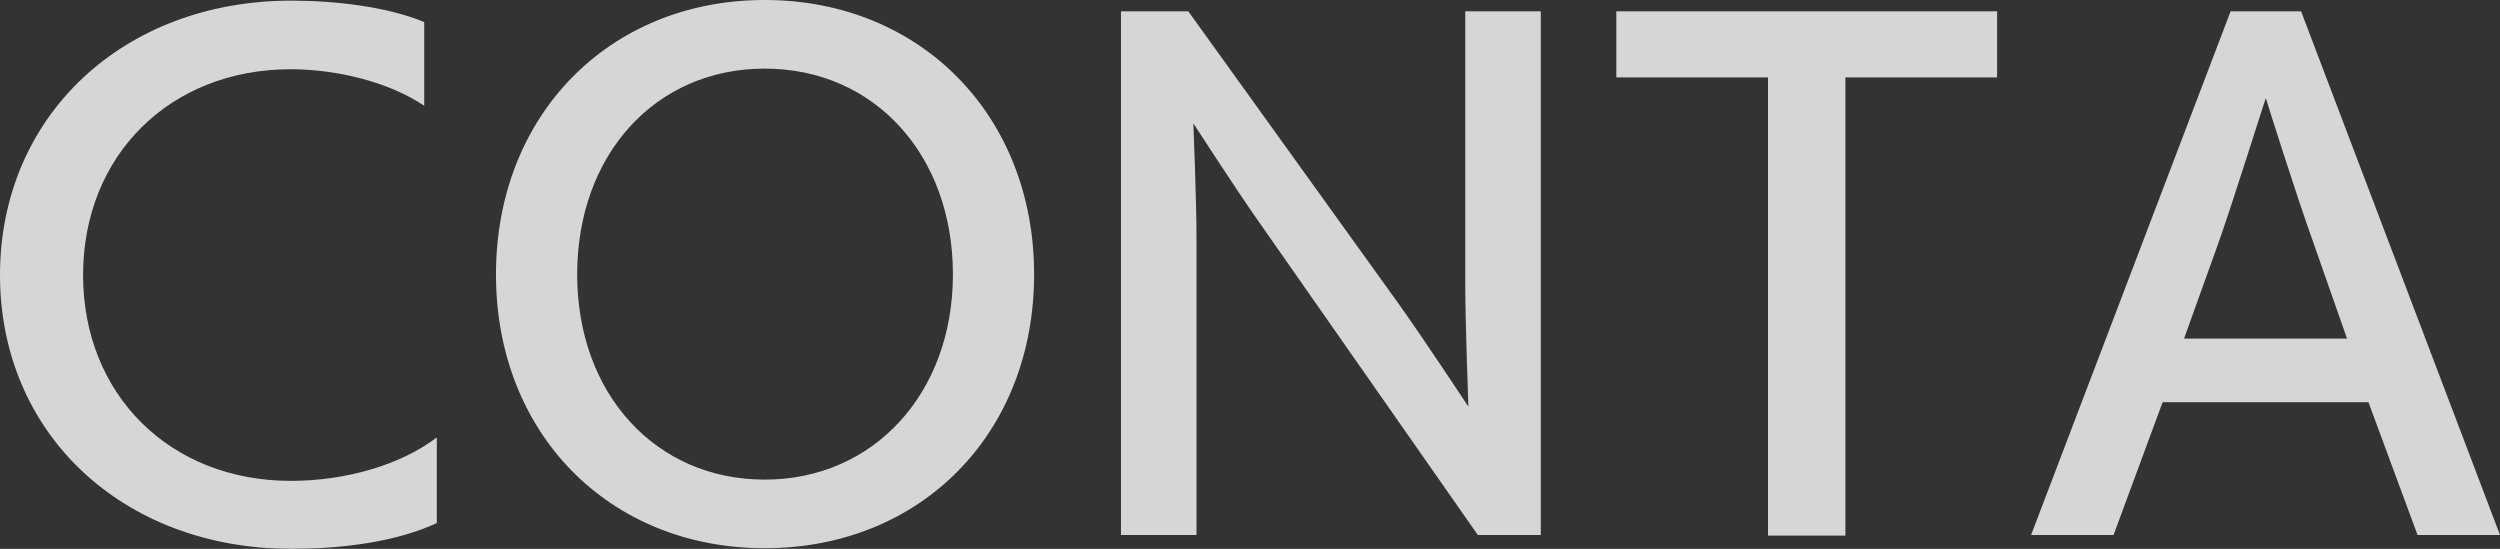 <svg xmlns="http://www.w3.org/2000/svg" viewBox="0 0 238.32 52.32"><rect x="0" y="0" width="238.32" height="52.32" fill="#333333" stroke="none"/><defs><style>.cls-1 { fill: #fff; } .cls-2 { opacity: .8; }</style></defs><g class="cls-2" id="_コンテンツ"><path class="cls-1" d="M41.64 49.86c-3.72 1.74-8.82 2.46-13.86 2.46-16.08 0-27.78-10.98-27.78-26.1s11.7-26.16 27.78-26.16c4.26 0 9.18.6 12.66 2.04v7.98c-3.48-2.34-8.52-3.48-12.72-3.48-11.52 0-19.8 8.22-19.8 19.62s8.28 19.62 19.8 19.62c5.22 0 10.44-1.5 13.92-4.14v8.16zM47.28 26.16c0-15.18 10.8-26.16 25.62-26.16s25.68 10.98 25.68 26.16-10.8 26.1-25.68 26.1-25.62-10.98-25.62-26.1zm43.56 0c0-11.4-7.5-19.62-17.94-19.62s-17.88 8.22-17.88 19.62 7.5 19.56 17.88 19.56 17.94-8.22 17.94-19.56zM140.88 51l-21.06-30.12c-1.86-2.64-6.06-9.12-6.06-9.12s.3 7.26.3 10.86v28.38h-7.2v-49.92h6.42l19.98 27.78c2.28 3.18 6.72 9.9 6.72 9.9s-.3-8.1-.3-11.64v-26.04h7.2v49.92h-6zM168.54 51.06v-43.68h-14.46v-6.3h36.3v6.3h-14.46v43.68h-7.38zM230.46 51l-4.68-12.66h-19.62l-4.68 12.66h-7.86l19.02-49.92h6.72l18.96 49.92h-7.86zm-9.9-27.78c-1.68-4.68-4.44-13.44-4.56-13.86-.18.42-2.94 9.3-4.5 13.74l-3.3 9.18h15.54l-3.18-9.06z"/></g></svg>